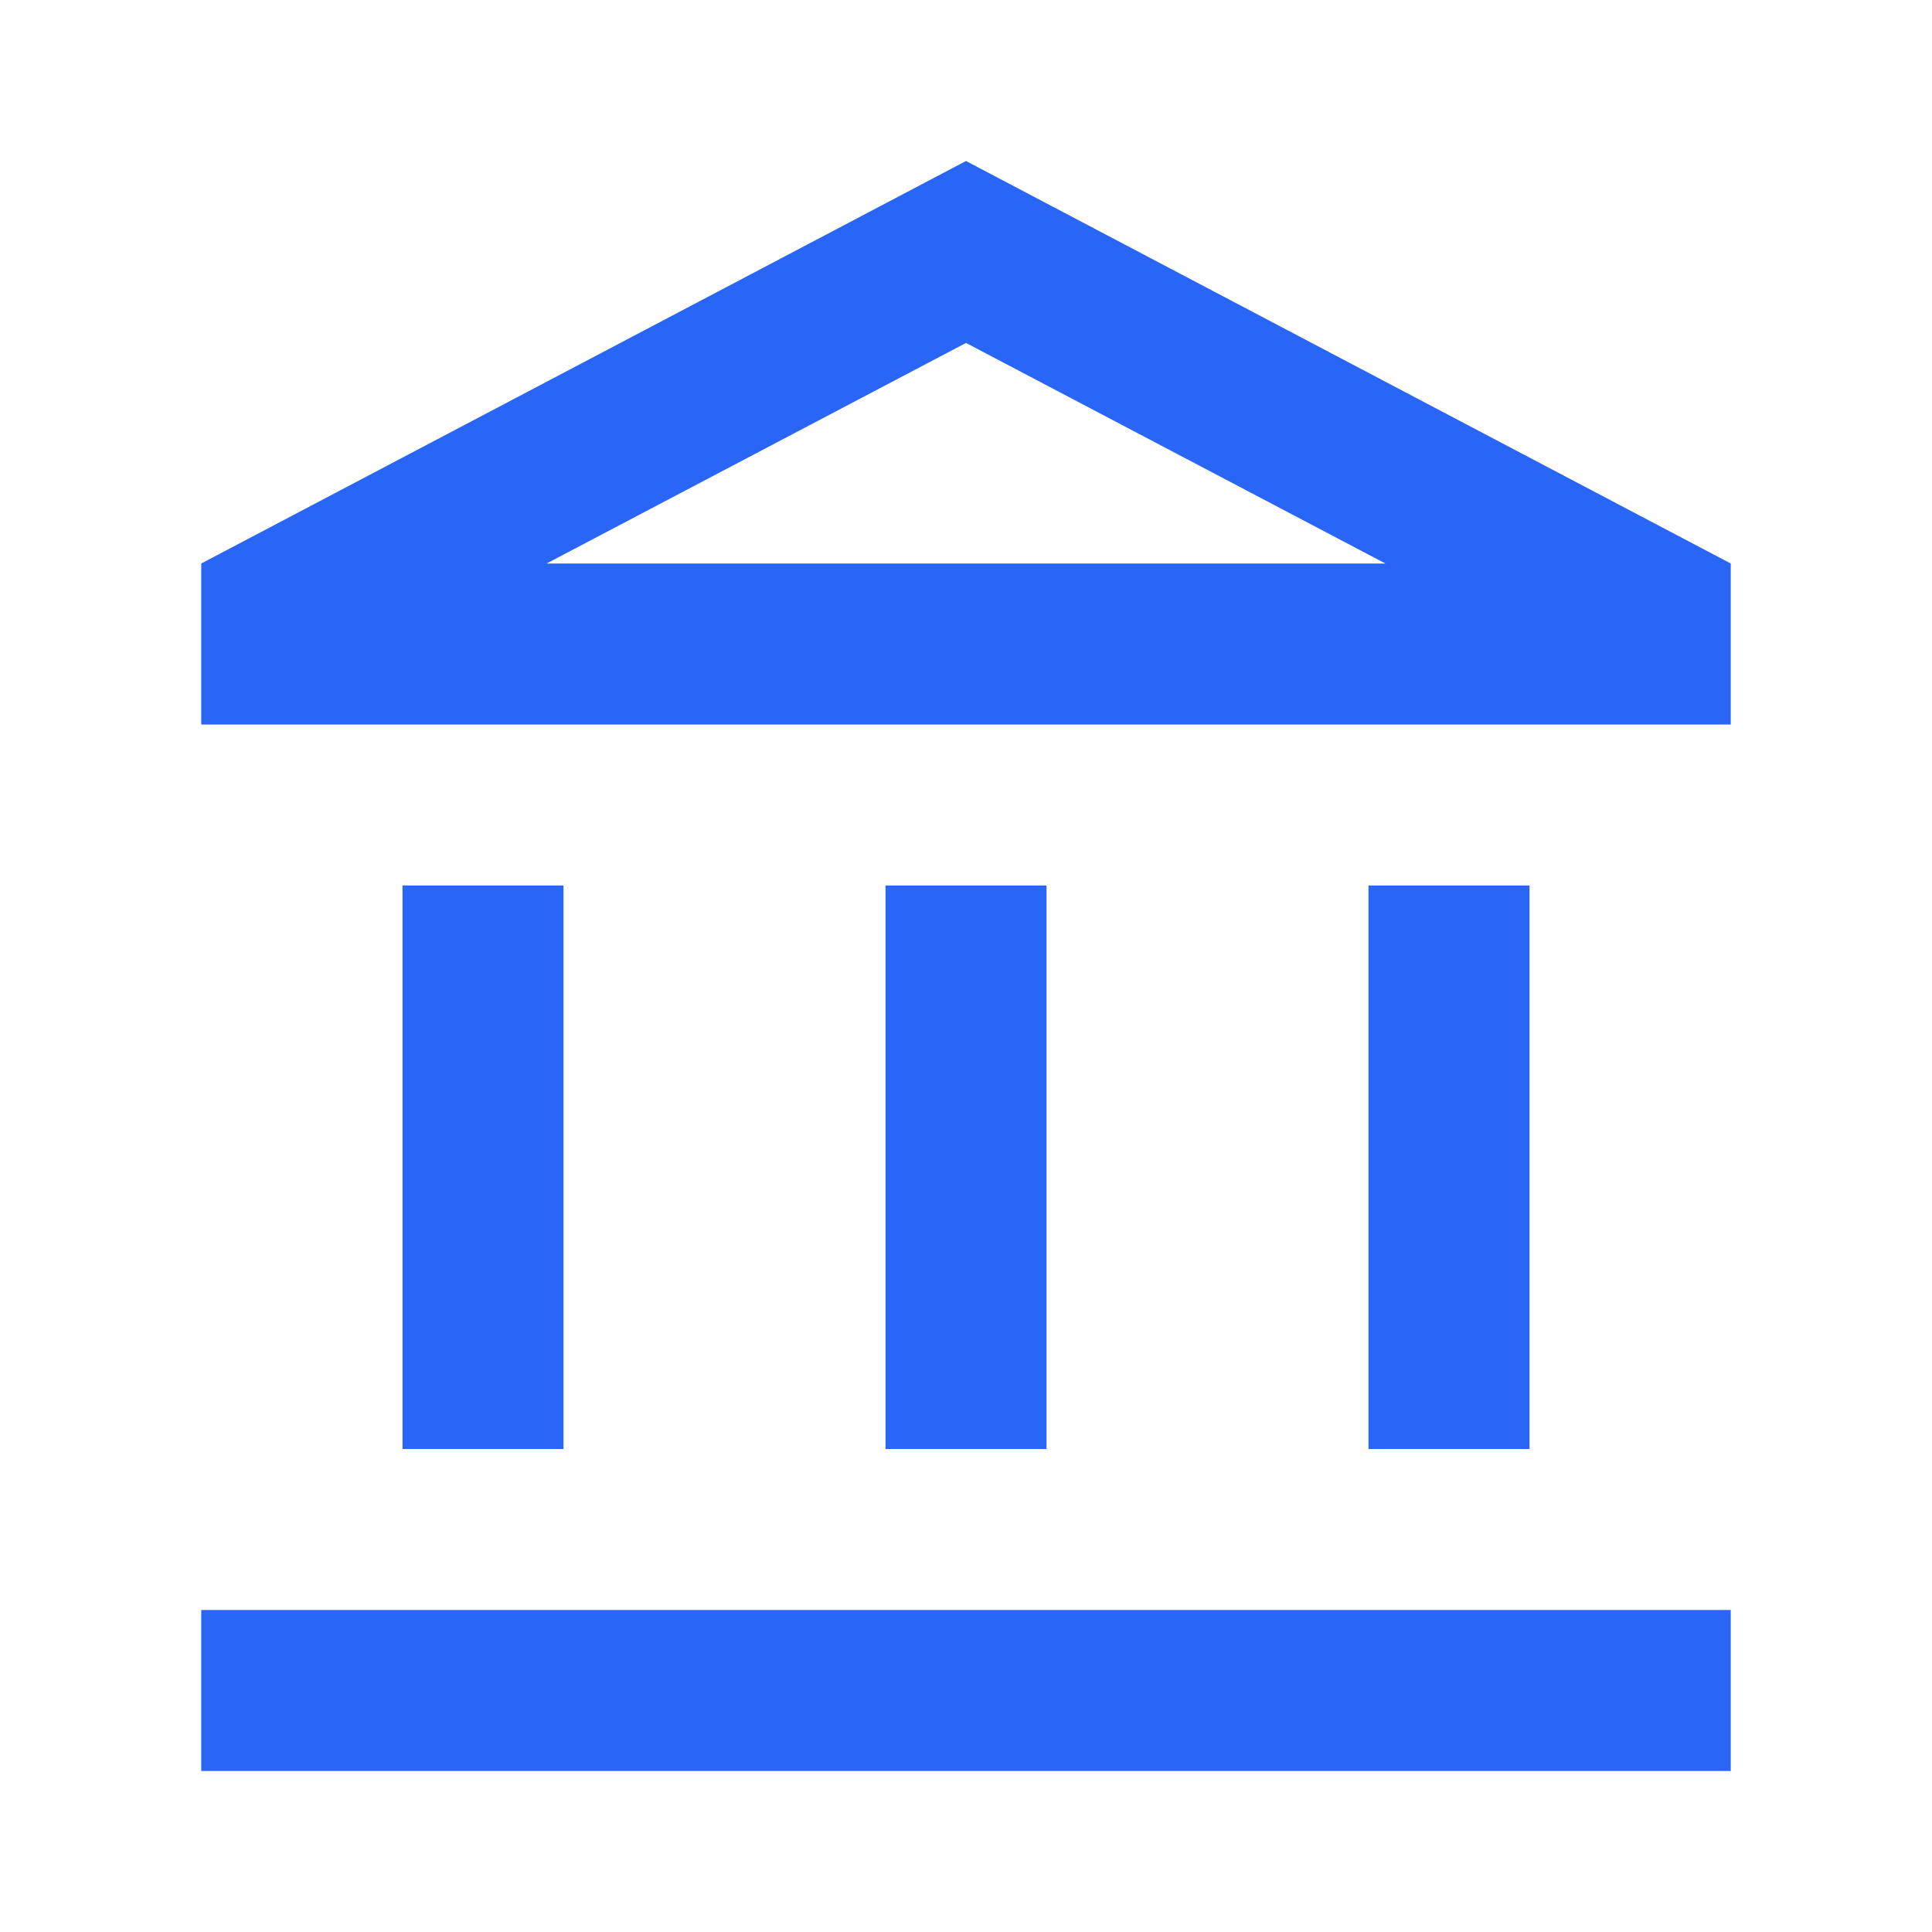 <svg width="24" height="24" viewBox="0 0 24 24" fill="none" xmlns="http://www.w3.org/2000/svg">
<path d="M7 11H5V18H7V11ZM13 11H11V18H13V11ZM21.5 20H2.5V22H21.5V20ZM19 11H17V18H19V11ZM12 4.26L17.21 7H6.79L12 4.26ZM12 2L2.5 7V9H21.5V7L12 2Z" fill="#2966F5"/>
</svg>
